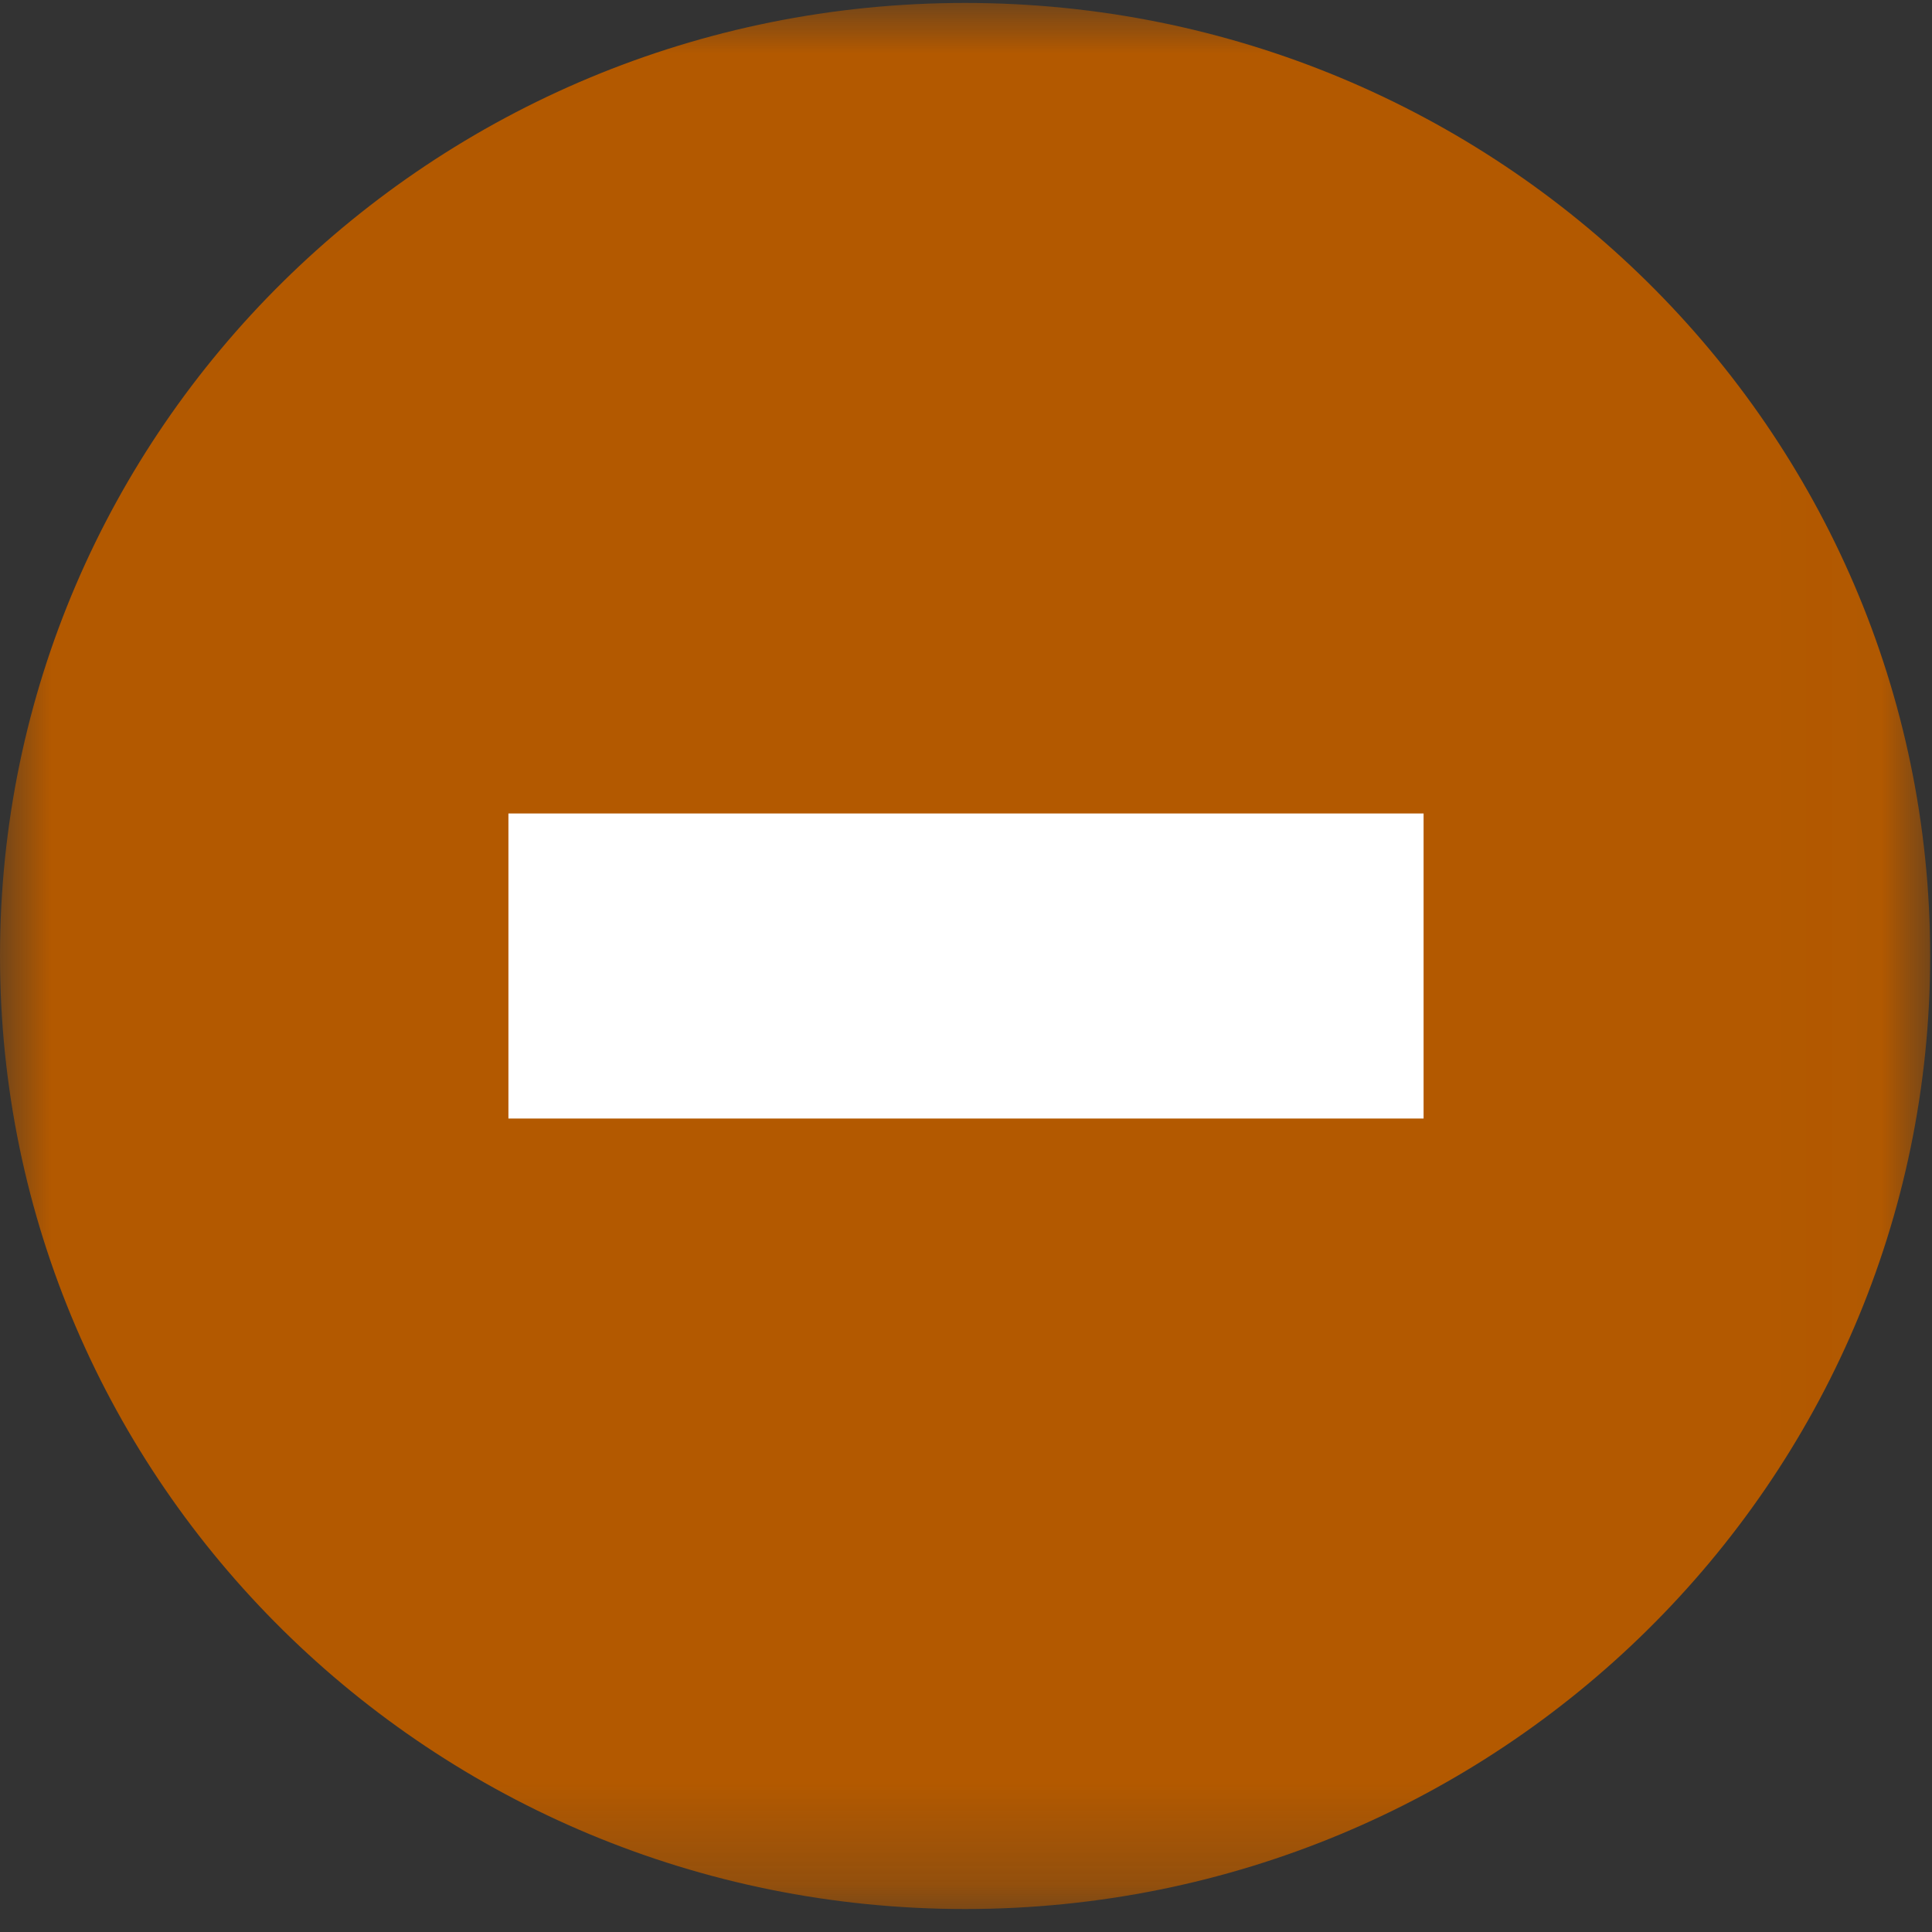 <?xml version="1.0" encoding="UTF-8"?>
<svg width="19px" height="19px" viewBox="0 0 19 19" version="1.1" xmlns="http://www.w3.org/2000/svg" xmlns:xlink="http://www.w3.org/1999/xlink">
    <rect x="0" y="0" width="19" height="19" fill="#333333" stroke="none"/>
    <title>check round orange</title>
    <defs>
        <polygon id="path-1" points="0 0 18.982 0 18.982 18.745 0 18.745"></polygon>
    </defs>
    <g id="PDP" stroke="none" stroke-width="1" fill="none" fill-rule="evenodd">
        <g id="PDP-ACC--Stock-Status-Key" transform="translate(-141, -1138)">
            <g id="Group" transform="translate(141, 1138)">
                <g id="Group-3" transform="translate(0, 0.029)">
                    <mask id="mask-2" fill="white">
                        <use xlink:href="#path-1"></use>
                    </mask>
                    <g id="Clip-2"></g>
                    <path d="M9.491,18.745 C4.249,18.745 -0,14.549 -0,9.372 C-0,4.196 4.249,-9.03359173e-05 9.491,-9.03359173e-05 C14.733,-9.03359173e-05 18.982,4.196 18.982,9.372 C18.982,14.549 14.733,18.745 9.491,18.745 Z" id="Fill-1" fill="#B35900" mask="url(#mask-2)"></path>
                </g>
                <rect id="Rectangle" fill="#FFFFFF" x="5" y="8" width="9" height="3"></rect>
            </g>
        </g>
    </g>
</svg>